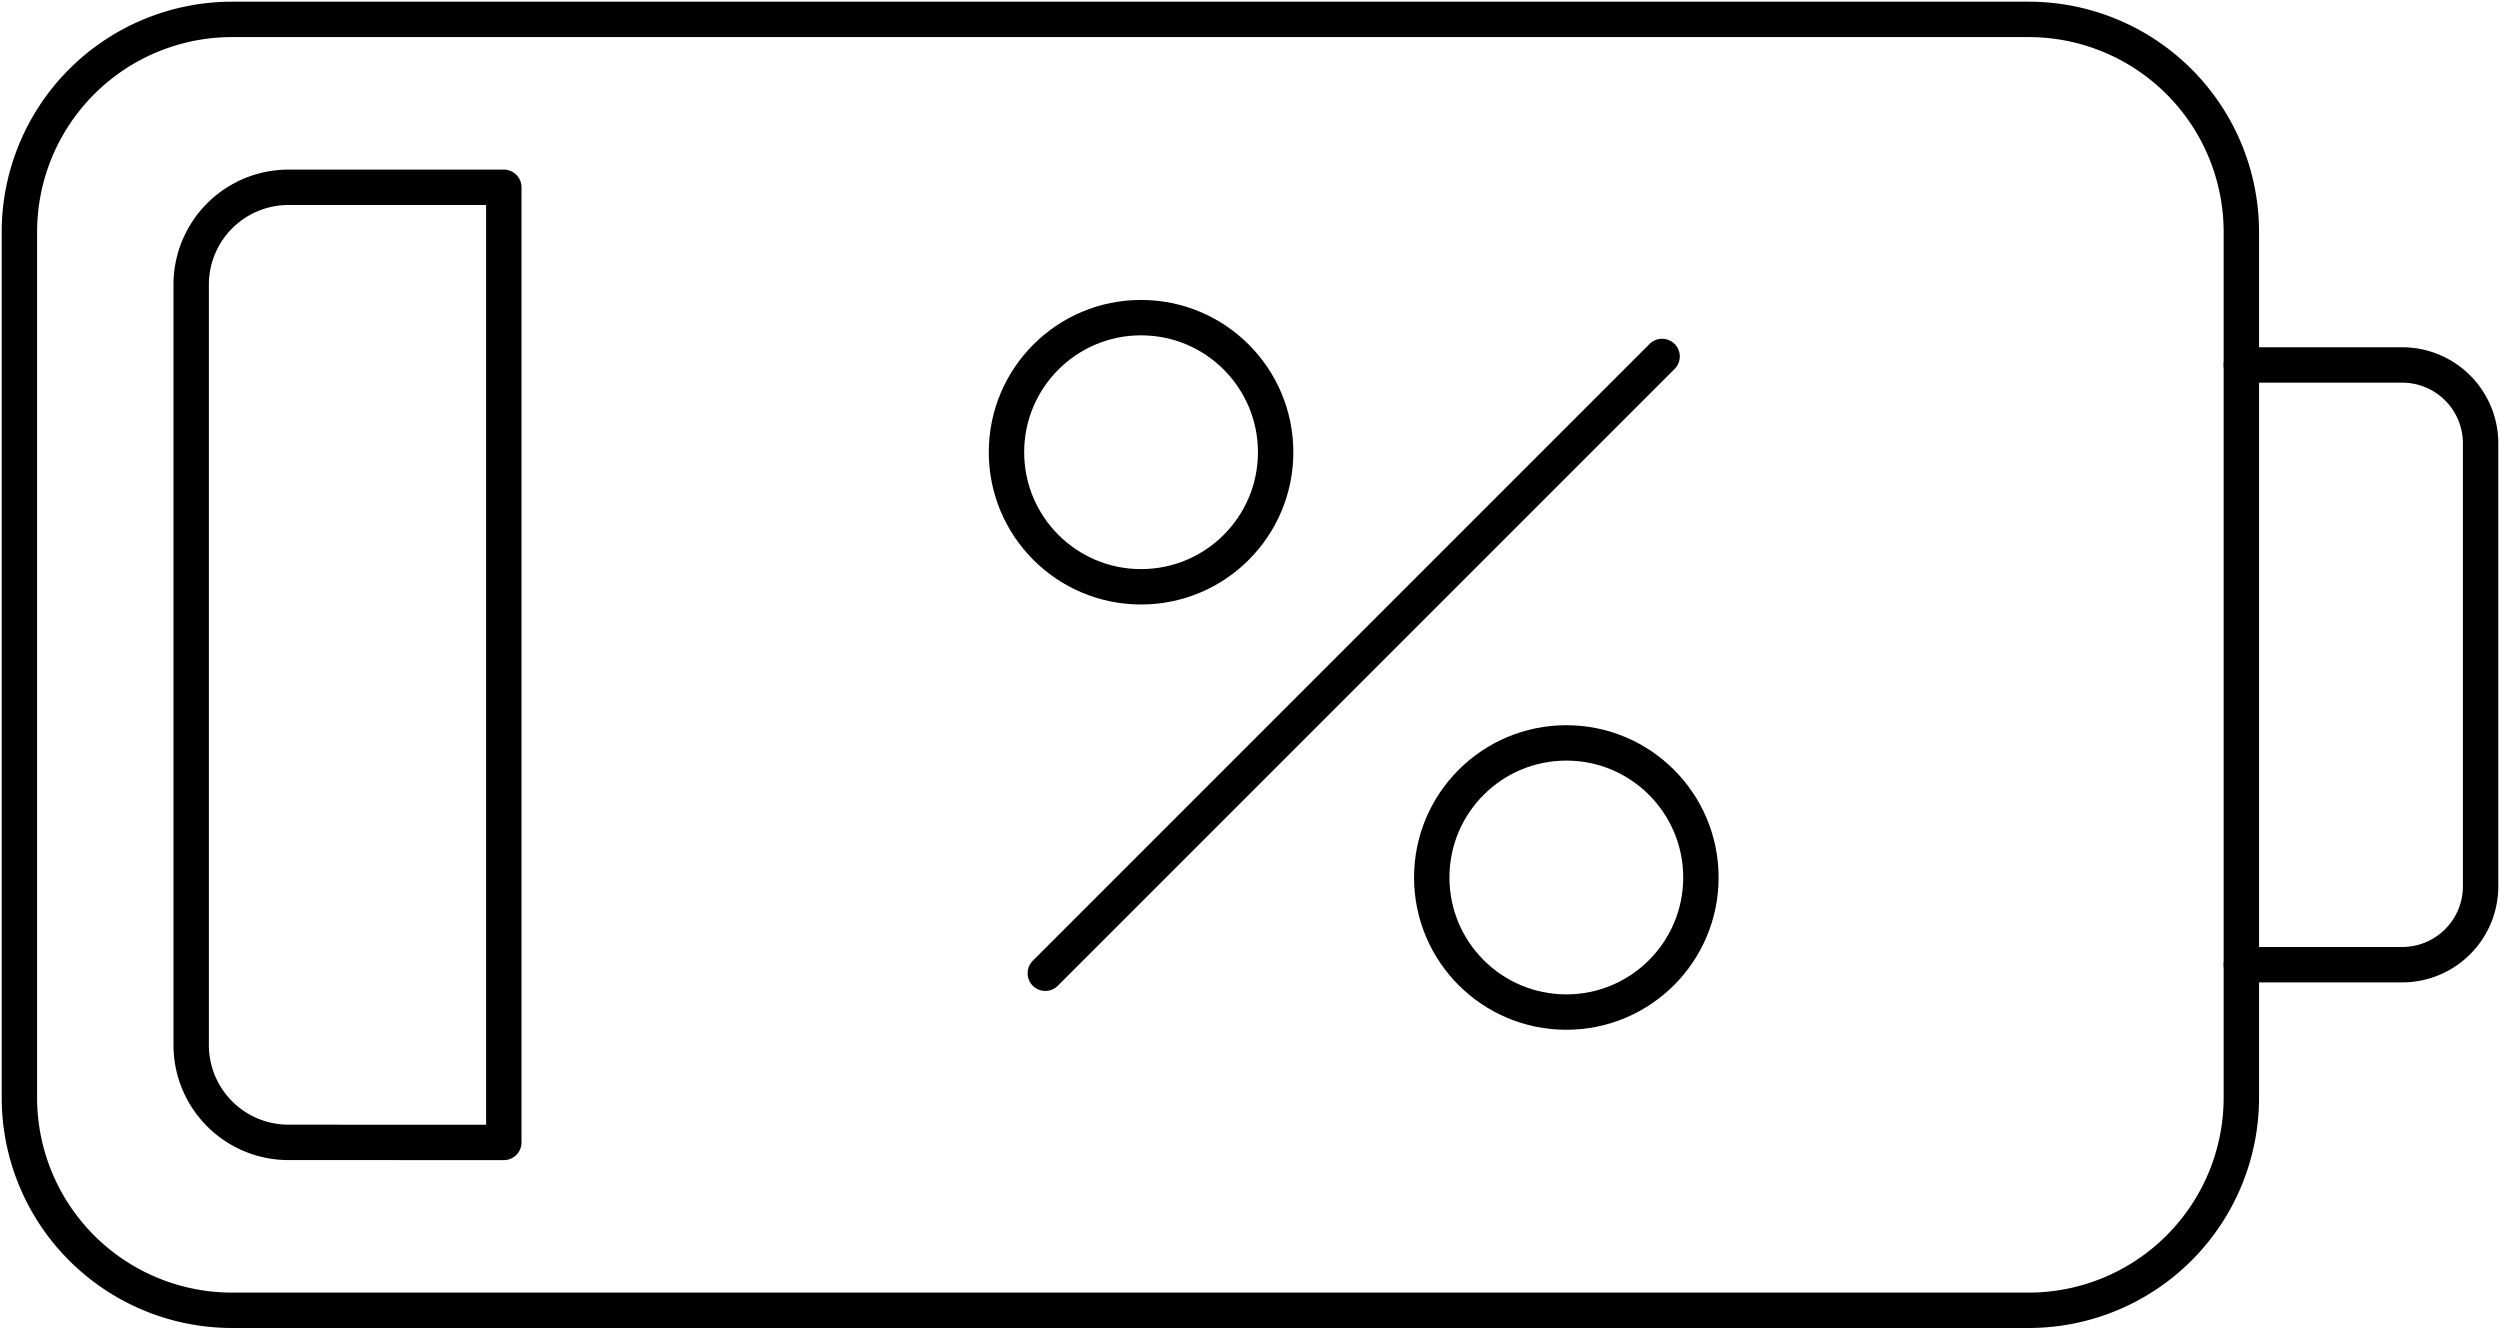 <?xml version="1.0" encoding="UTF-8"?>
<svg xmlns="http://www.w3.org/2000/svg" xmlns:xlink="http://www.w3.org/1999/xlink" width="141.27" height="75.138" viewBox="0 0 141.27 75.138">
  <defs>
    <clipPath id="clip-path">
      <rect id="Rectangle_155" data-name="Rectangle 155" width="141.27" height="75.138" fill="none"></rect>
    </clipPath>
  </defs>
  <g id="Group_1058" data-name="Group 1058" transform="translate(0 0)">
    <g id="Group_1057" data-name="Group 1057" transform="translate(0 0)" clip-path="url(#clip-path)">
      <path id="Rectangle_154" data-name="Rectangle 154" d="M12.018,0H113.54a12.018,12.018,0,0,1,12.018,12.018V60.927a12.019,12.019,0,0,1-12.019,12.019H12.018A12.018,12.018,0,0,1,0,60.928V12.018A12.018,12.018,0,0,1,12.018,0Z" transform="translate(1.096 1.096)" fill="none" stroke="#000" stroke-linecap="round" stroke-linejoin="round" stroke-width="2"></path>
      <path id="Path_267" data-name="Path 267" d="M115.52,52.7h9.088a4.432,4.432,0,0,0,4.432-4.432V23.242a4.432,4.432,0,0,0-4.432-4.432H115.52" transform="translate(11.134 1.813)" fill="none" stroke="#000" stroke-linecap="round" stroke-linejoin="round" stroke-width="2"></path>
      <path id="Path_268" data-name="Path 268" d="M27.52,63.626V9.654H15.354a5.5,5.5,0,0,0-5.5,5.5V58.124a5.5,5.5,0,0,0,5.5,5.5Z" transform="translate(0.949 0.93)" fill="none" stroke="#000" stroke-linecap="round" stroke-linejoin="round" stroke-width="2"></path>
      <line id="Line_51" data-name="Line 51" x1="34.854" y2="34.854" transform="translate(59.068 20.142)" fill="none" stroke="#000" stroke-linecap="round" stroke-linejoin="round" stroke-width="2"></line>
      <circle id="Ellipse_43" data-name="Ellipse 43" cx="7.605" cy="7.605" r="7.605" transform="translate(56.874 17.949)" fill="none" stroke="#000" stroke-linecap="round" stroke-linejoin="round" stroke-width="2"></circle>
      <circle id="Ellipse_44" data-name="Ellipse 44" cx="7.605" cy="7.605" r="7.605" transform="translate(80.905 41.98)" fill="none" stroke="#000" stroke-linecap="round" stroke-linejoin="round" stroke-width="2"></circle>
    </g>
  </g>
</svg>
